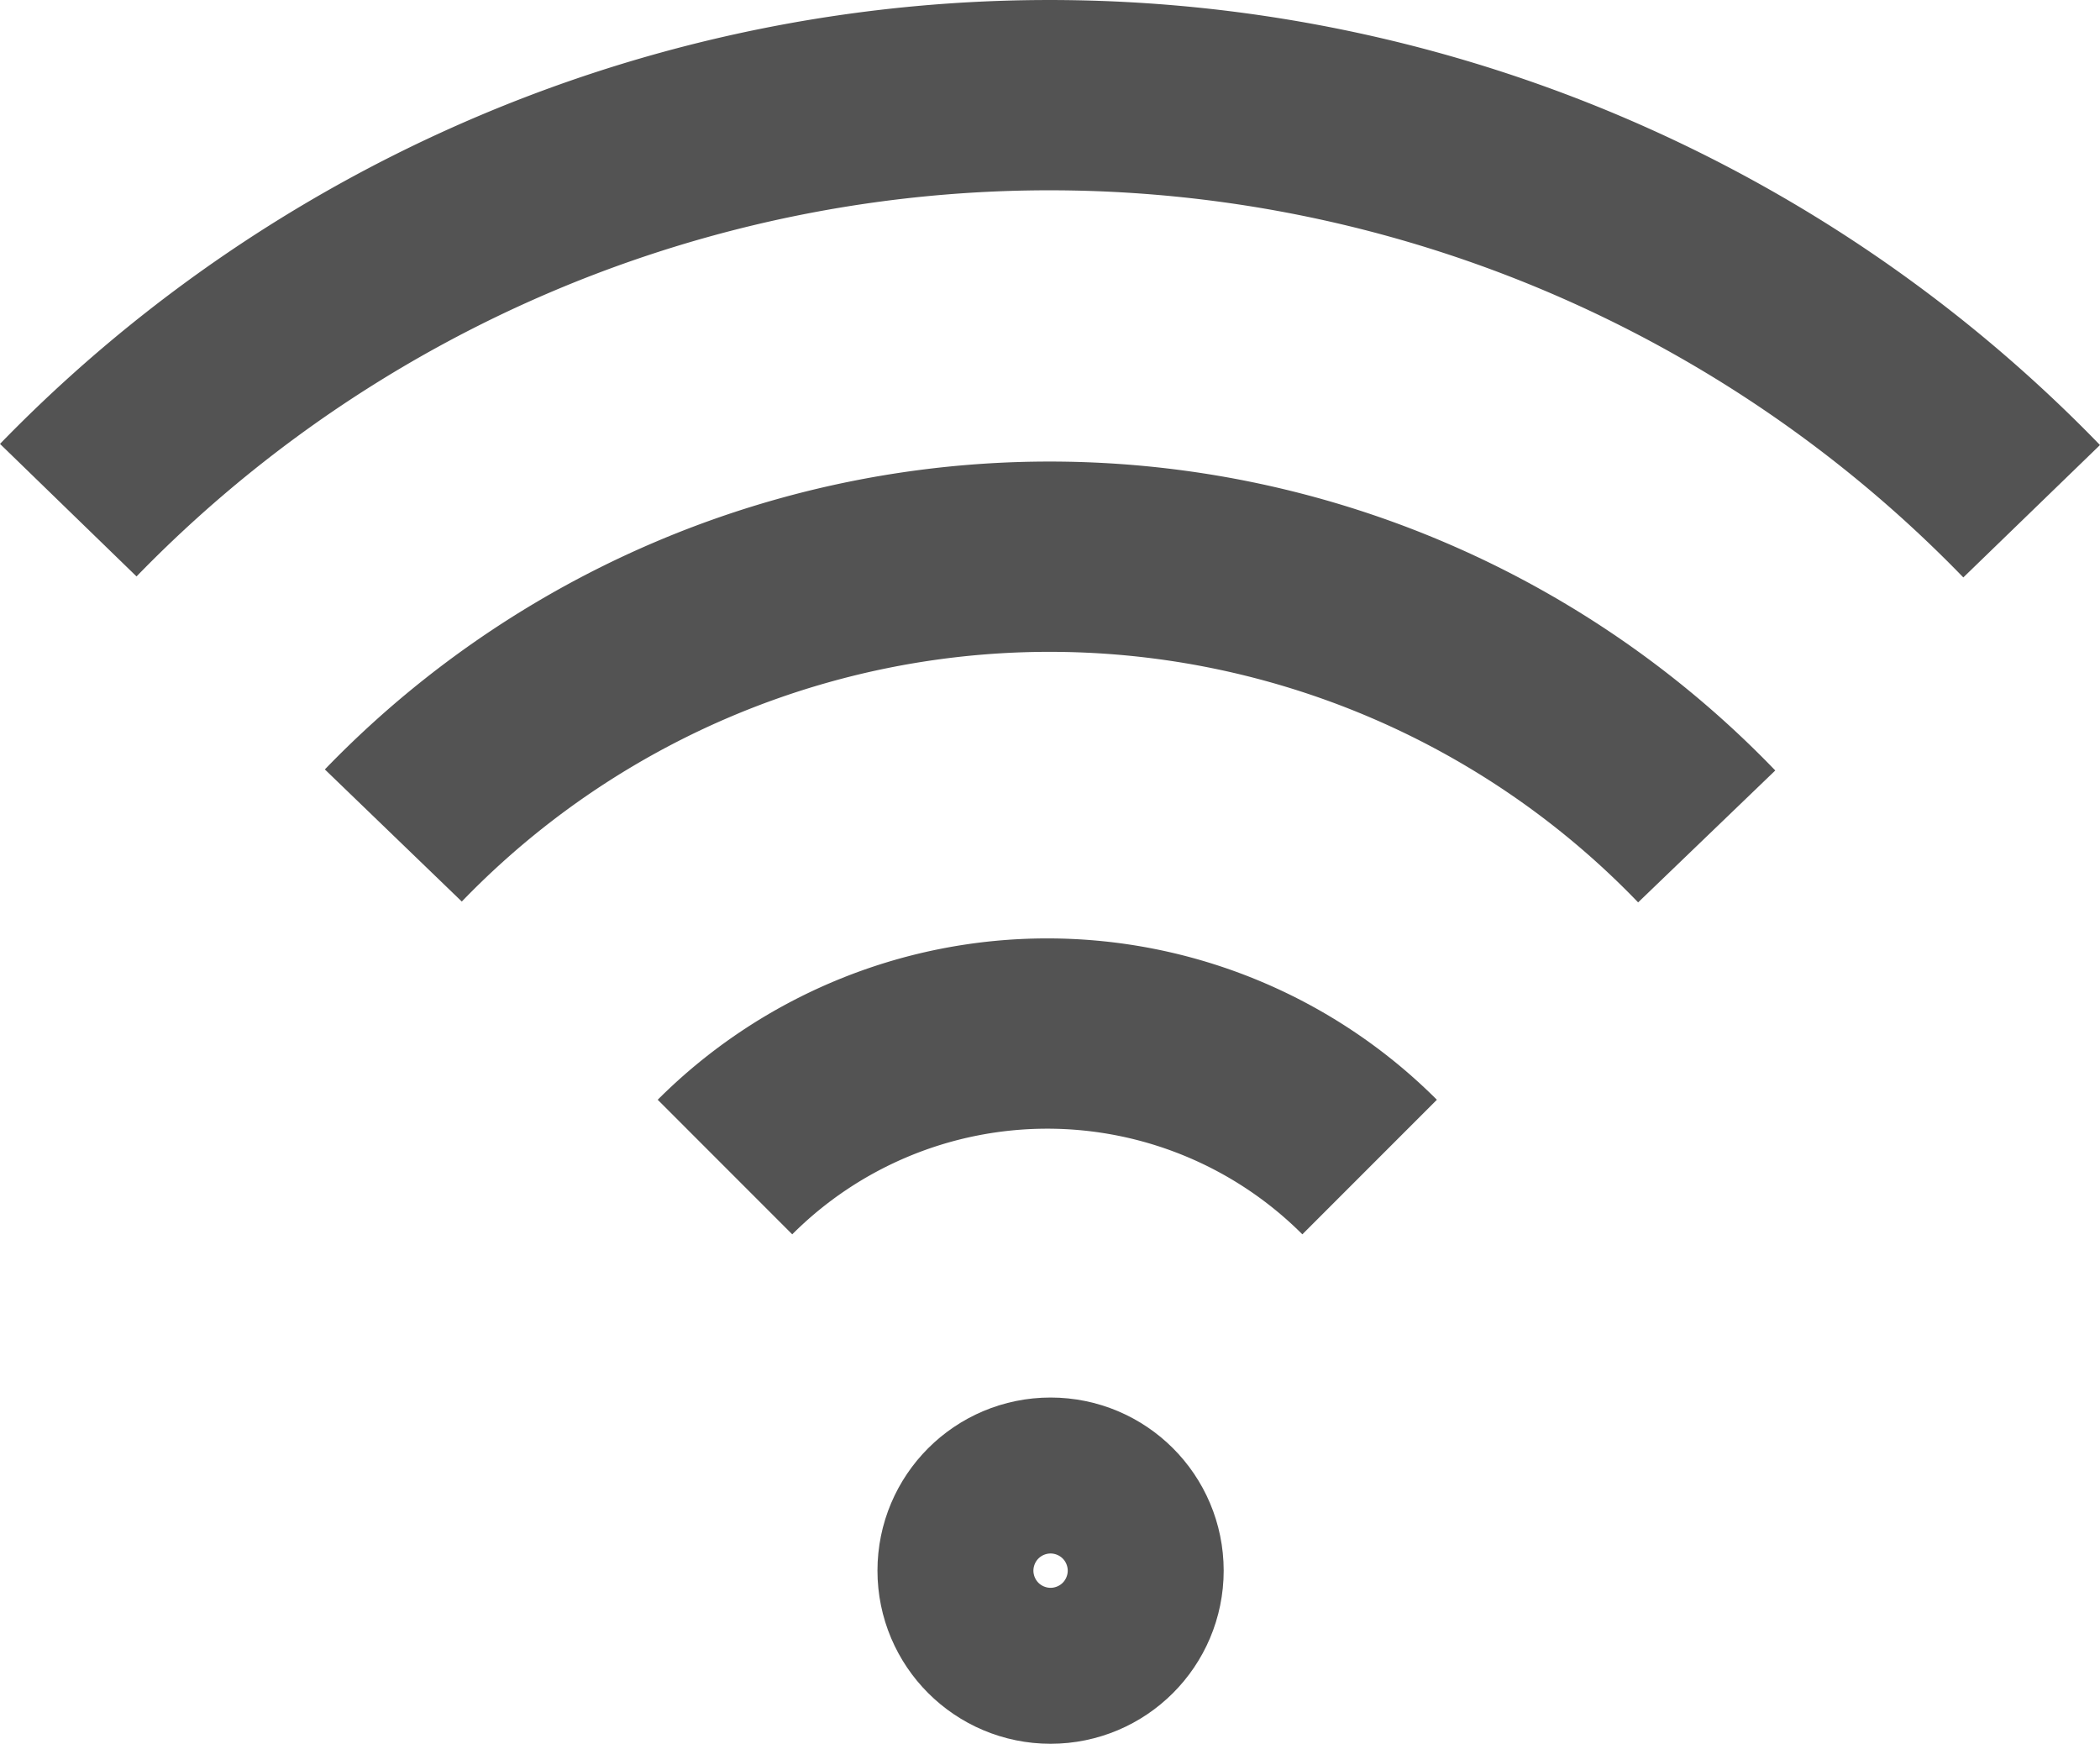 <svg xmlns="http://www.w3.org/2000/svg" width="55.184" height="45.82" viewBox="0 0 55.184 45.82">
  <g id="KD_Icon_Lines_WiFi" transform="translate(-2.506 -3.479)">
    <path id="Path_4901" data-name="Path 4901" d="M4.3,16.884a35.934,35.934,0,0,1,51.594.028" fill="none" stroke="#535353" stroke-miterlimit="10" stroke-width="5"/>
    <path id="Path_4902" data-name="Path 4902" d="M28.6,47.806a23.96,23.96,0,0,1,34.513.025" transform="translate(-15.758 -22.374)" fill="none" stroke="#535353" stroke-miterlimit="10" stroke-width="5"/>
    <path id="Path_4903" data-name="Path 4903" d="M53.39,79.629a11.98,11.98,0,0,1,16.94,0" transform="translate(-31.833 -45.485)" fill="none" stroke="#535353" stroke-miterlimit="10" stroke-width="5"/>
    <circle id="Ellipse_439" data-name="Ellipse 439" cx="2.049" cy="2.049" r="2.049" transform="translate(28.064 42.7)" fill="none" stroke="#535353" stroke-miterlimit="10" stroke-width="5"/>
  </g>
</svg>
